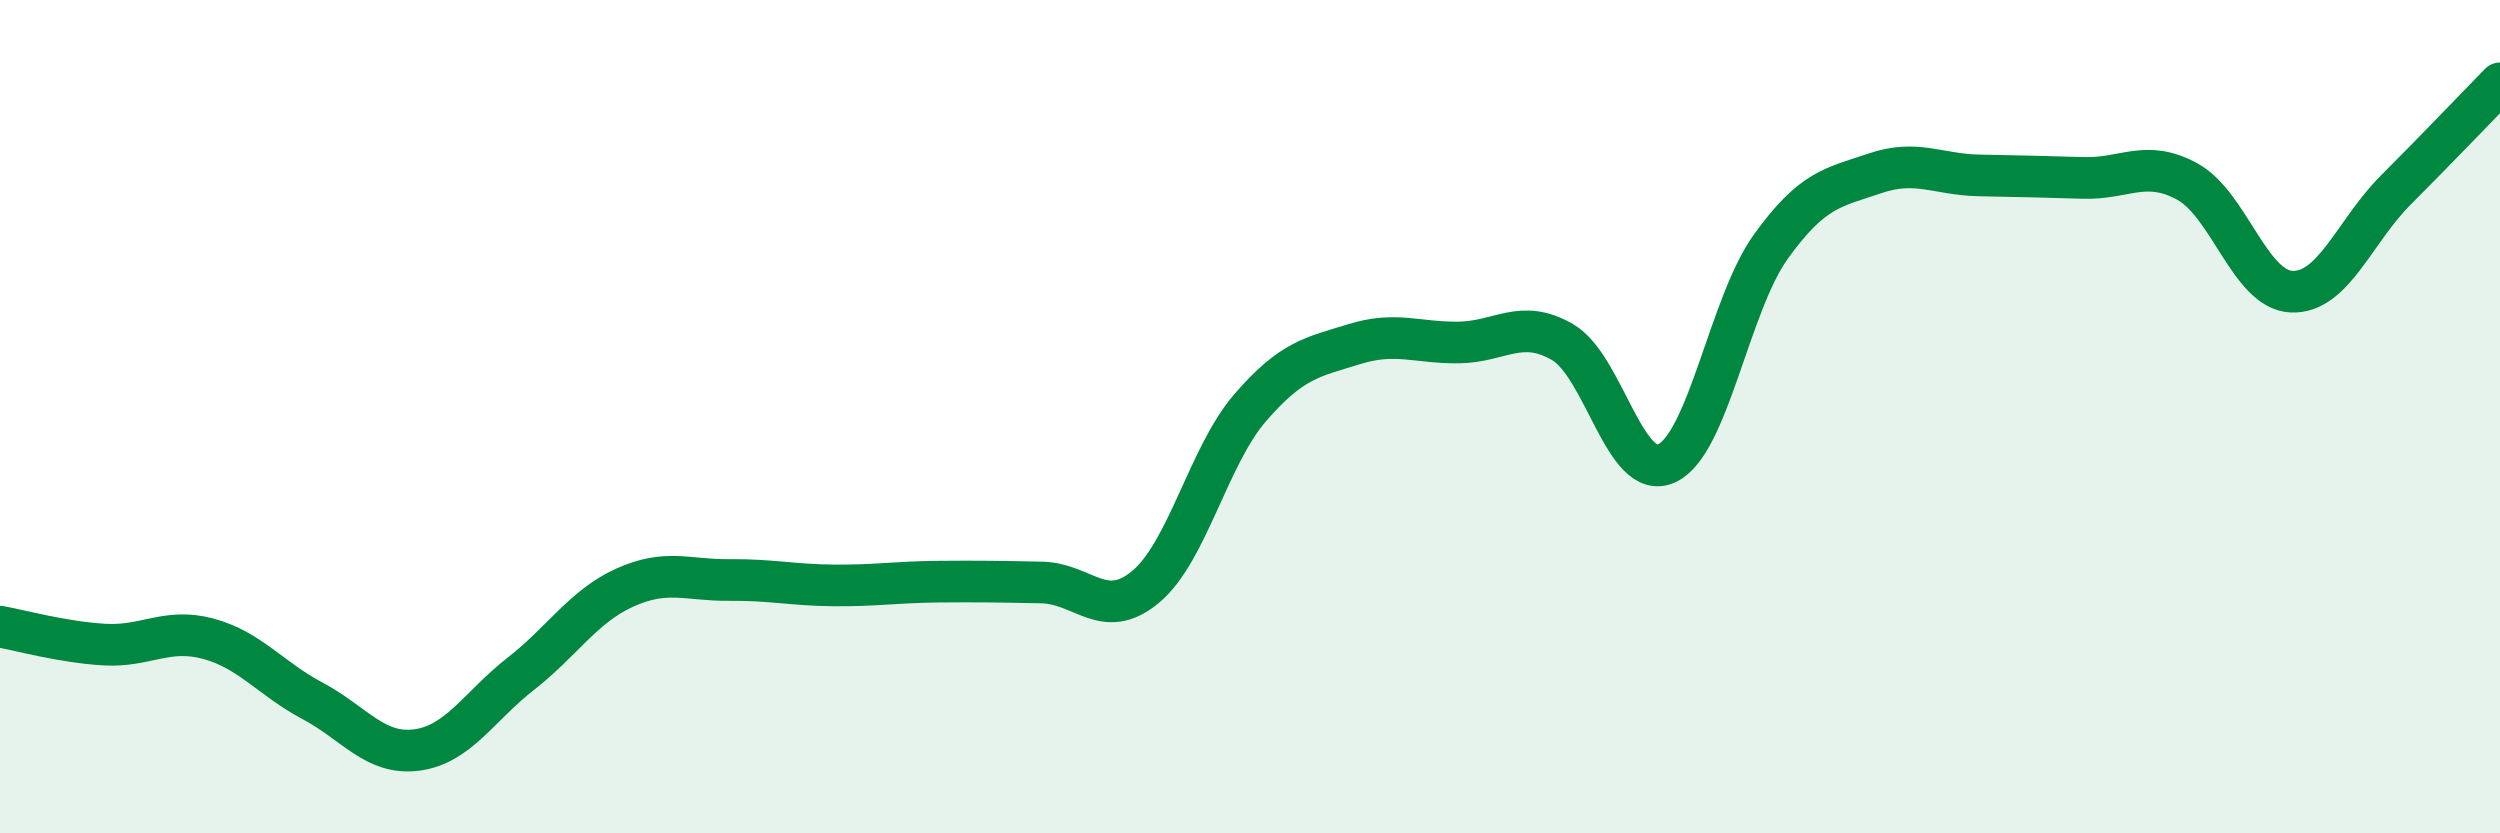 
    <svg width="60" height="20" viewBox="0 0 60 20" xmlns="http://www.w3.org/2000/svg">
      <path
        d="M 0,15.04 C 0.5,15.13 1.5,15.41 2.5,15.47 C 3.5,15.53 4,15.06 5,15.33 C 6,15.6 6.5,16.29 7.5,16.82 C 8.5,17.35 9,18.13 10,18 C 11,17.87 11.5,16.95 12.5,16.17 C 13.5,15.39 14,14.55 15,14.1 C 16,13.65 16.5,13.93 17.5,13.92 C 18.5,13.91 19,14.04 20,14.05 C 21,14.06 21.5,13.97 22.5,13.96 C 23.5,13.95 24,13.96 25,13.98 C 26,14 26.5,14.92 27.5,14.08 C 28.5,13.24 29,10.95 30,9.79 C 31,8.63 31.5,8.57 32.5,8.26 C 33.5,7.95 34,8.23 35,8.22 C 36,8.21 36.5,7.63 37.5,8.21 C 38.5,8.79 39,11.58 40,11.12 C 41,10.66 41.5,7.31 42.5,5.92 C 43.5,4.53 44,4.5 45,4.16 C 46,3.82 46.5,4.19 47.5,4.21 C 48.5,4.23 49,4.24 50,4.27 C 51,4.3 51.5,3.81 52.5,4.36 C 53.5,4.91 54,6.96 55,7 C 56,7.04 56.5,5.56 57.5,4.56 C 58.5,3.56 59.5,2.51 60,2L60 20L0 20Z"
        fill="#008740"
        opacity="0.1"
        stroke-linecap="round"
        stroke-linejoin="round"
      />
      <path
        d="M 0,15.04 C 0.5,15.13 1.5,15.41 2.5,15.47 C 3.5,15.53 4,15.06 5,15.33 C 6,15.6 6.5,16.29 7.5,16.82 C 8.5,17.35 9,18.13 10,18 C 11,17.87 11.5,16.95 12.5,16.17 C 13.5,15.39 14,14.55 15,14.1 C 16,13.65 16.5,13.93 17.5,13.92 C 18.5,13.91 19,14.04 20,14.05 C 21,14.06 21.5,13.97 22.5,13.96 C 23.5,13.95 24,13.96 25,13.98 C 26,14 26.5,14.92 27.5,14.08 C 28.5,13.24 29,10.95 30,9.79 C 31,8.63 31.5,8.57 32.5,8.26 C 33.5,7.95 34,8.23 35,8.22 C 36,8.21 36.5,7.63 37.5,8.21 C 38.5,8.79 39,11.58 40,11.12 C 41,10.66 41.5,7.31 42.5,5.92 C 43.5,4.53 44,4.5 45,4.16 C 46,3.82 46.5,4.19 47.5,4.21 C 48.5,4.23 49,4.24 50,4.27 C 51,4.3 51.5,3.81 52.5,4.36 C 53.5,4.91 54,6.96 55,7 C 56,7.04 56.5,5.56 57.5,4.56 C 58.5,3.56 59.5,2.51 60,2"
        stroke="#008740"
        stroke-width="1"
        fill="none"
        stroke-linecap="round"
        stroke-linejoin="round"
      />
    </svg>
  